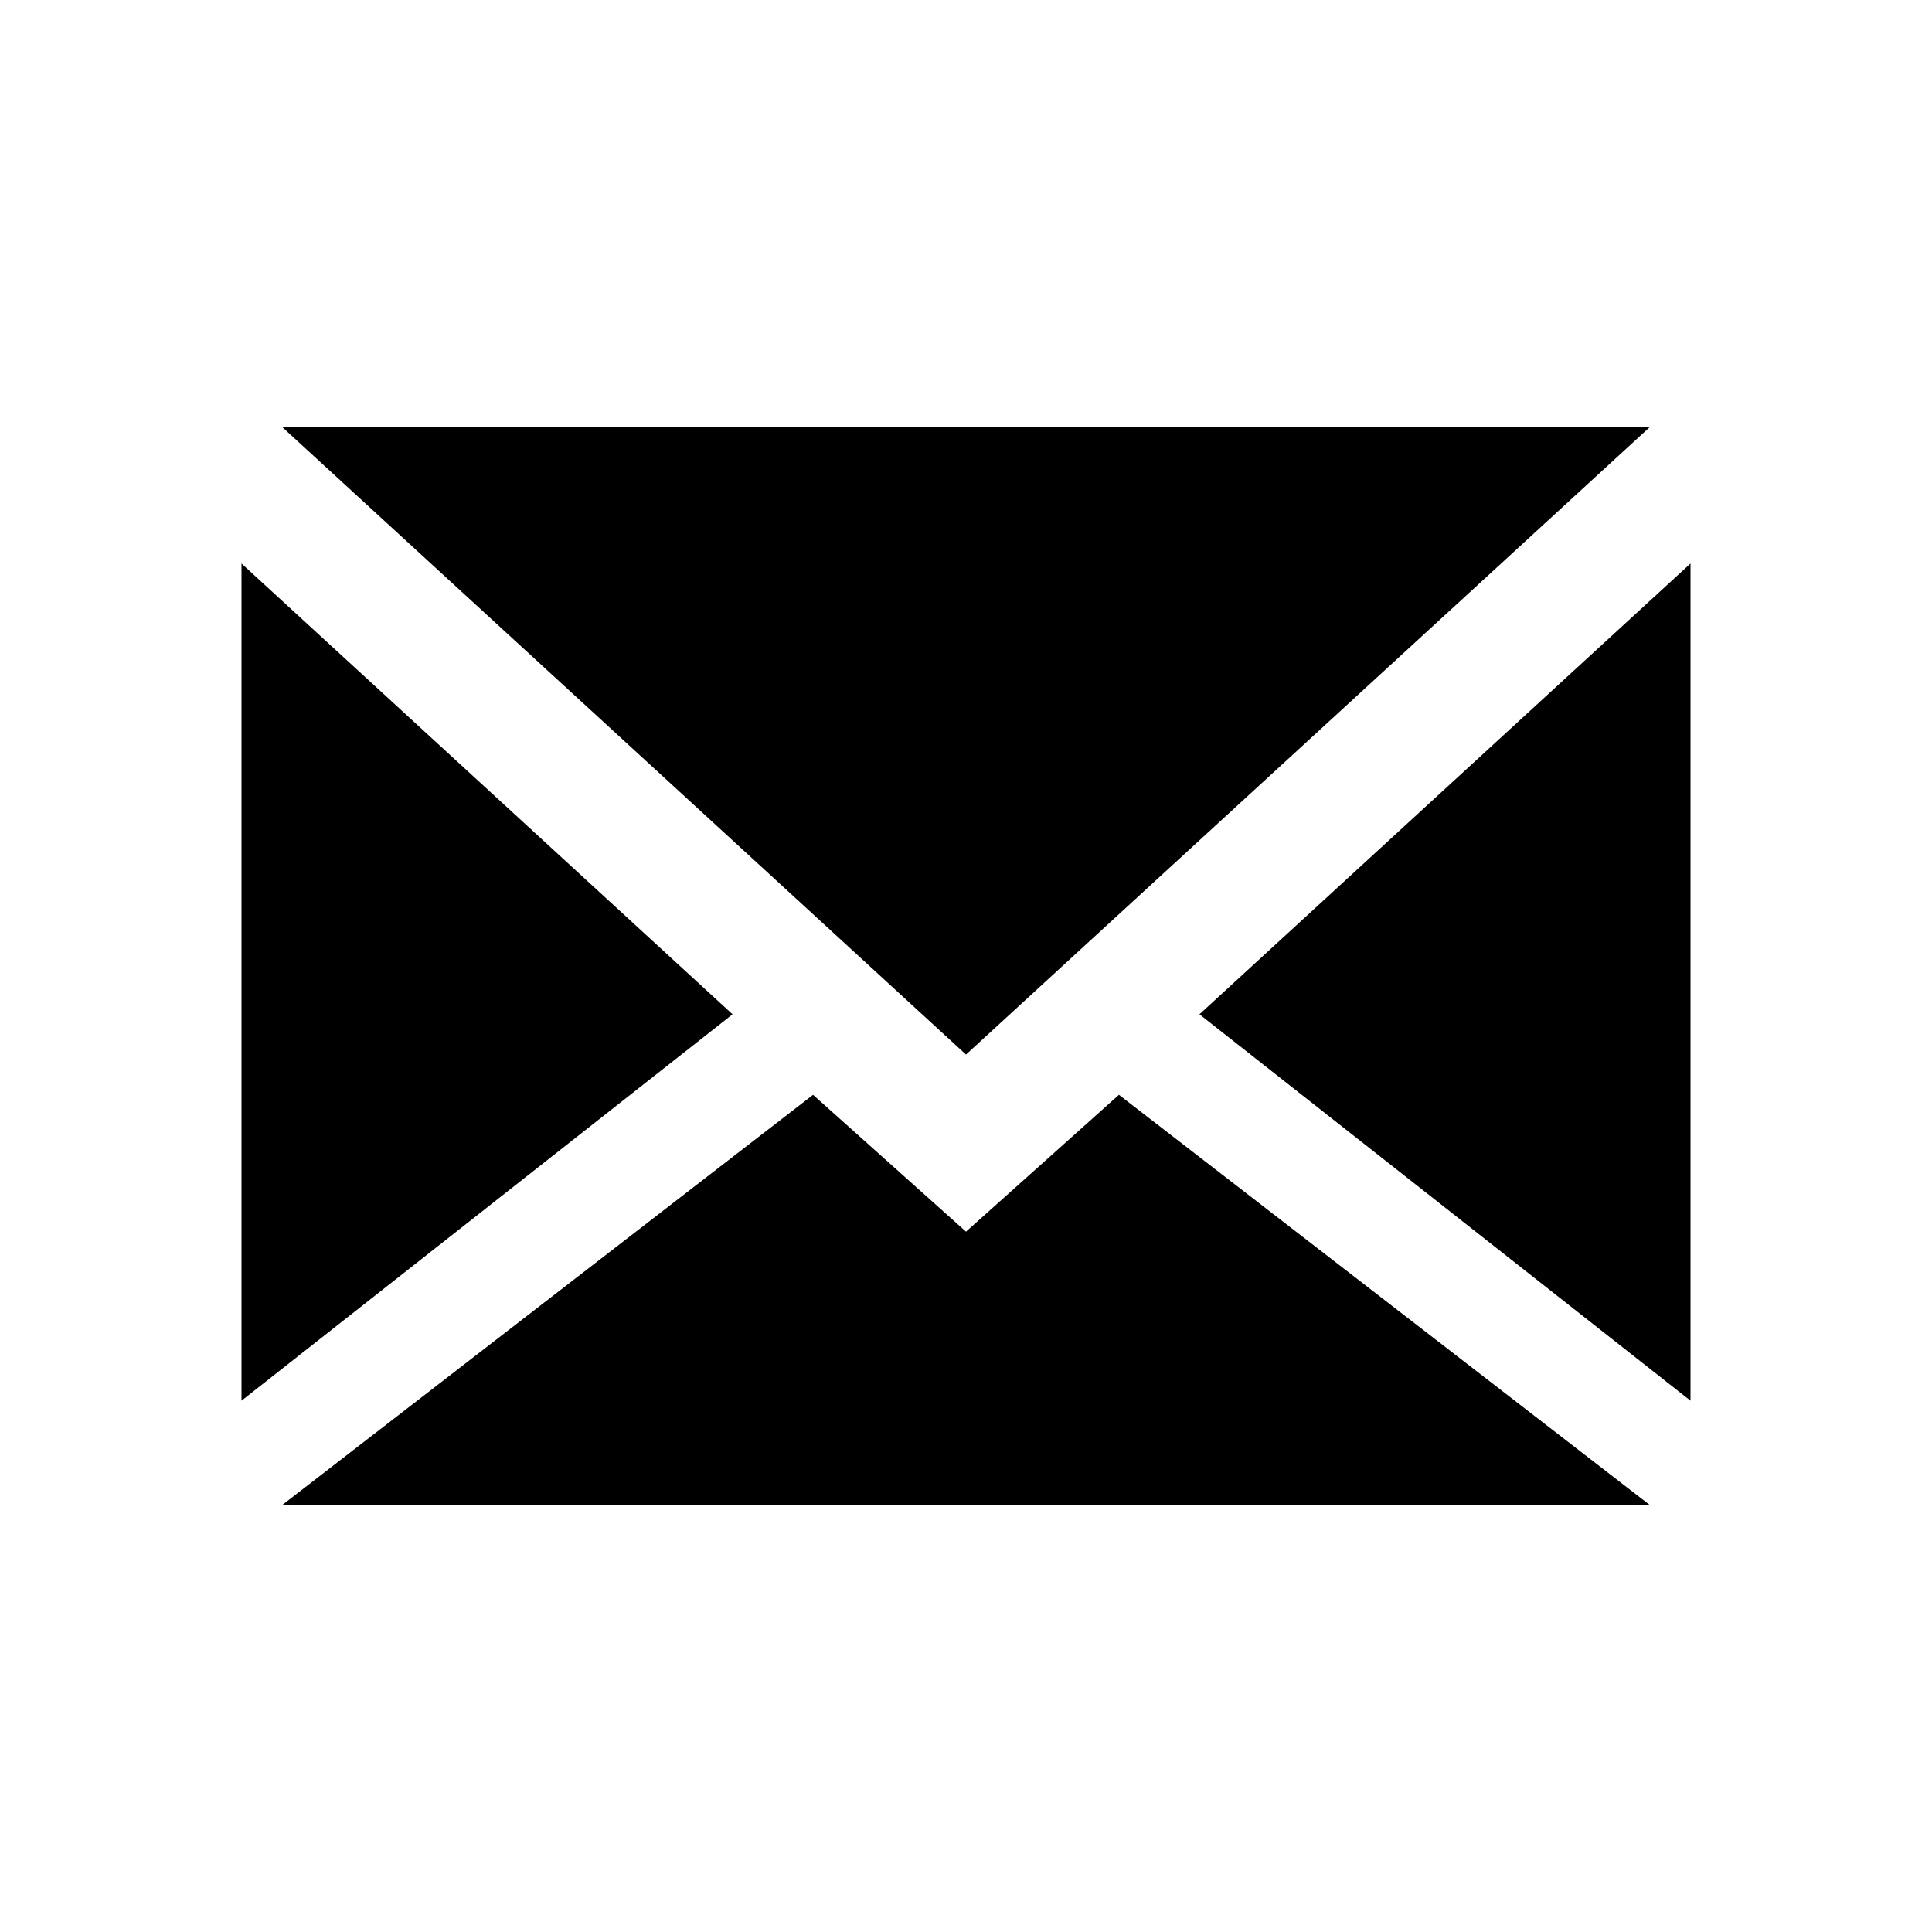<?xml version="1.0" encoding="utf-8"?>
<!-- Generator: Adobe Illustrator 23.0.2, SVG Export Plug-In . SVG Version: 6.00 Build 0)  -->
<svg version="1.1" id="Layer_1" xmlns="http://www.w3.org/2000/svg" xmlns:xlink="http://www.w3.org/1999/xlink" x="0px" y="0px"
	 viewBox="0 0 24 24" style="enable-background:new 0 0 24 24;" xml:space="preserve">
<g>
	<polygon points="20.5,5.3 3.5,5.3 12,13.1 	"/>
	<polygon points="14.9,12.6 21,17.4 21,7 	"/>
	<polygon points="3,7 3,17.4 9.1,12.6 	"/>
	<polygon points="12,15.3 10.1,13.6 3.5,18.7 20.5,18.7 13.9,13.6 	"/>
</g>
</svg>
